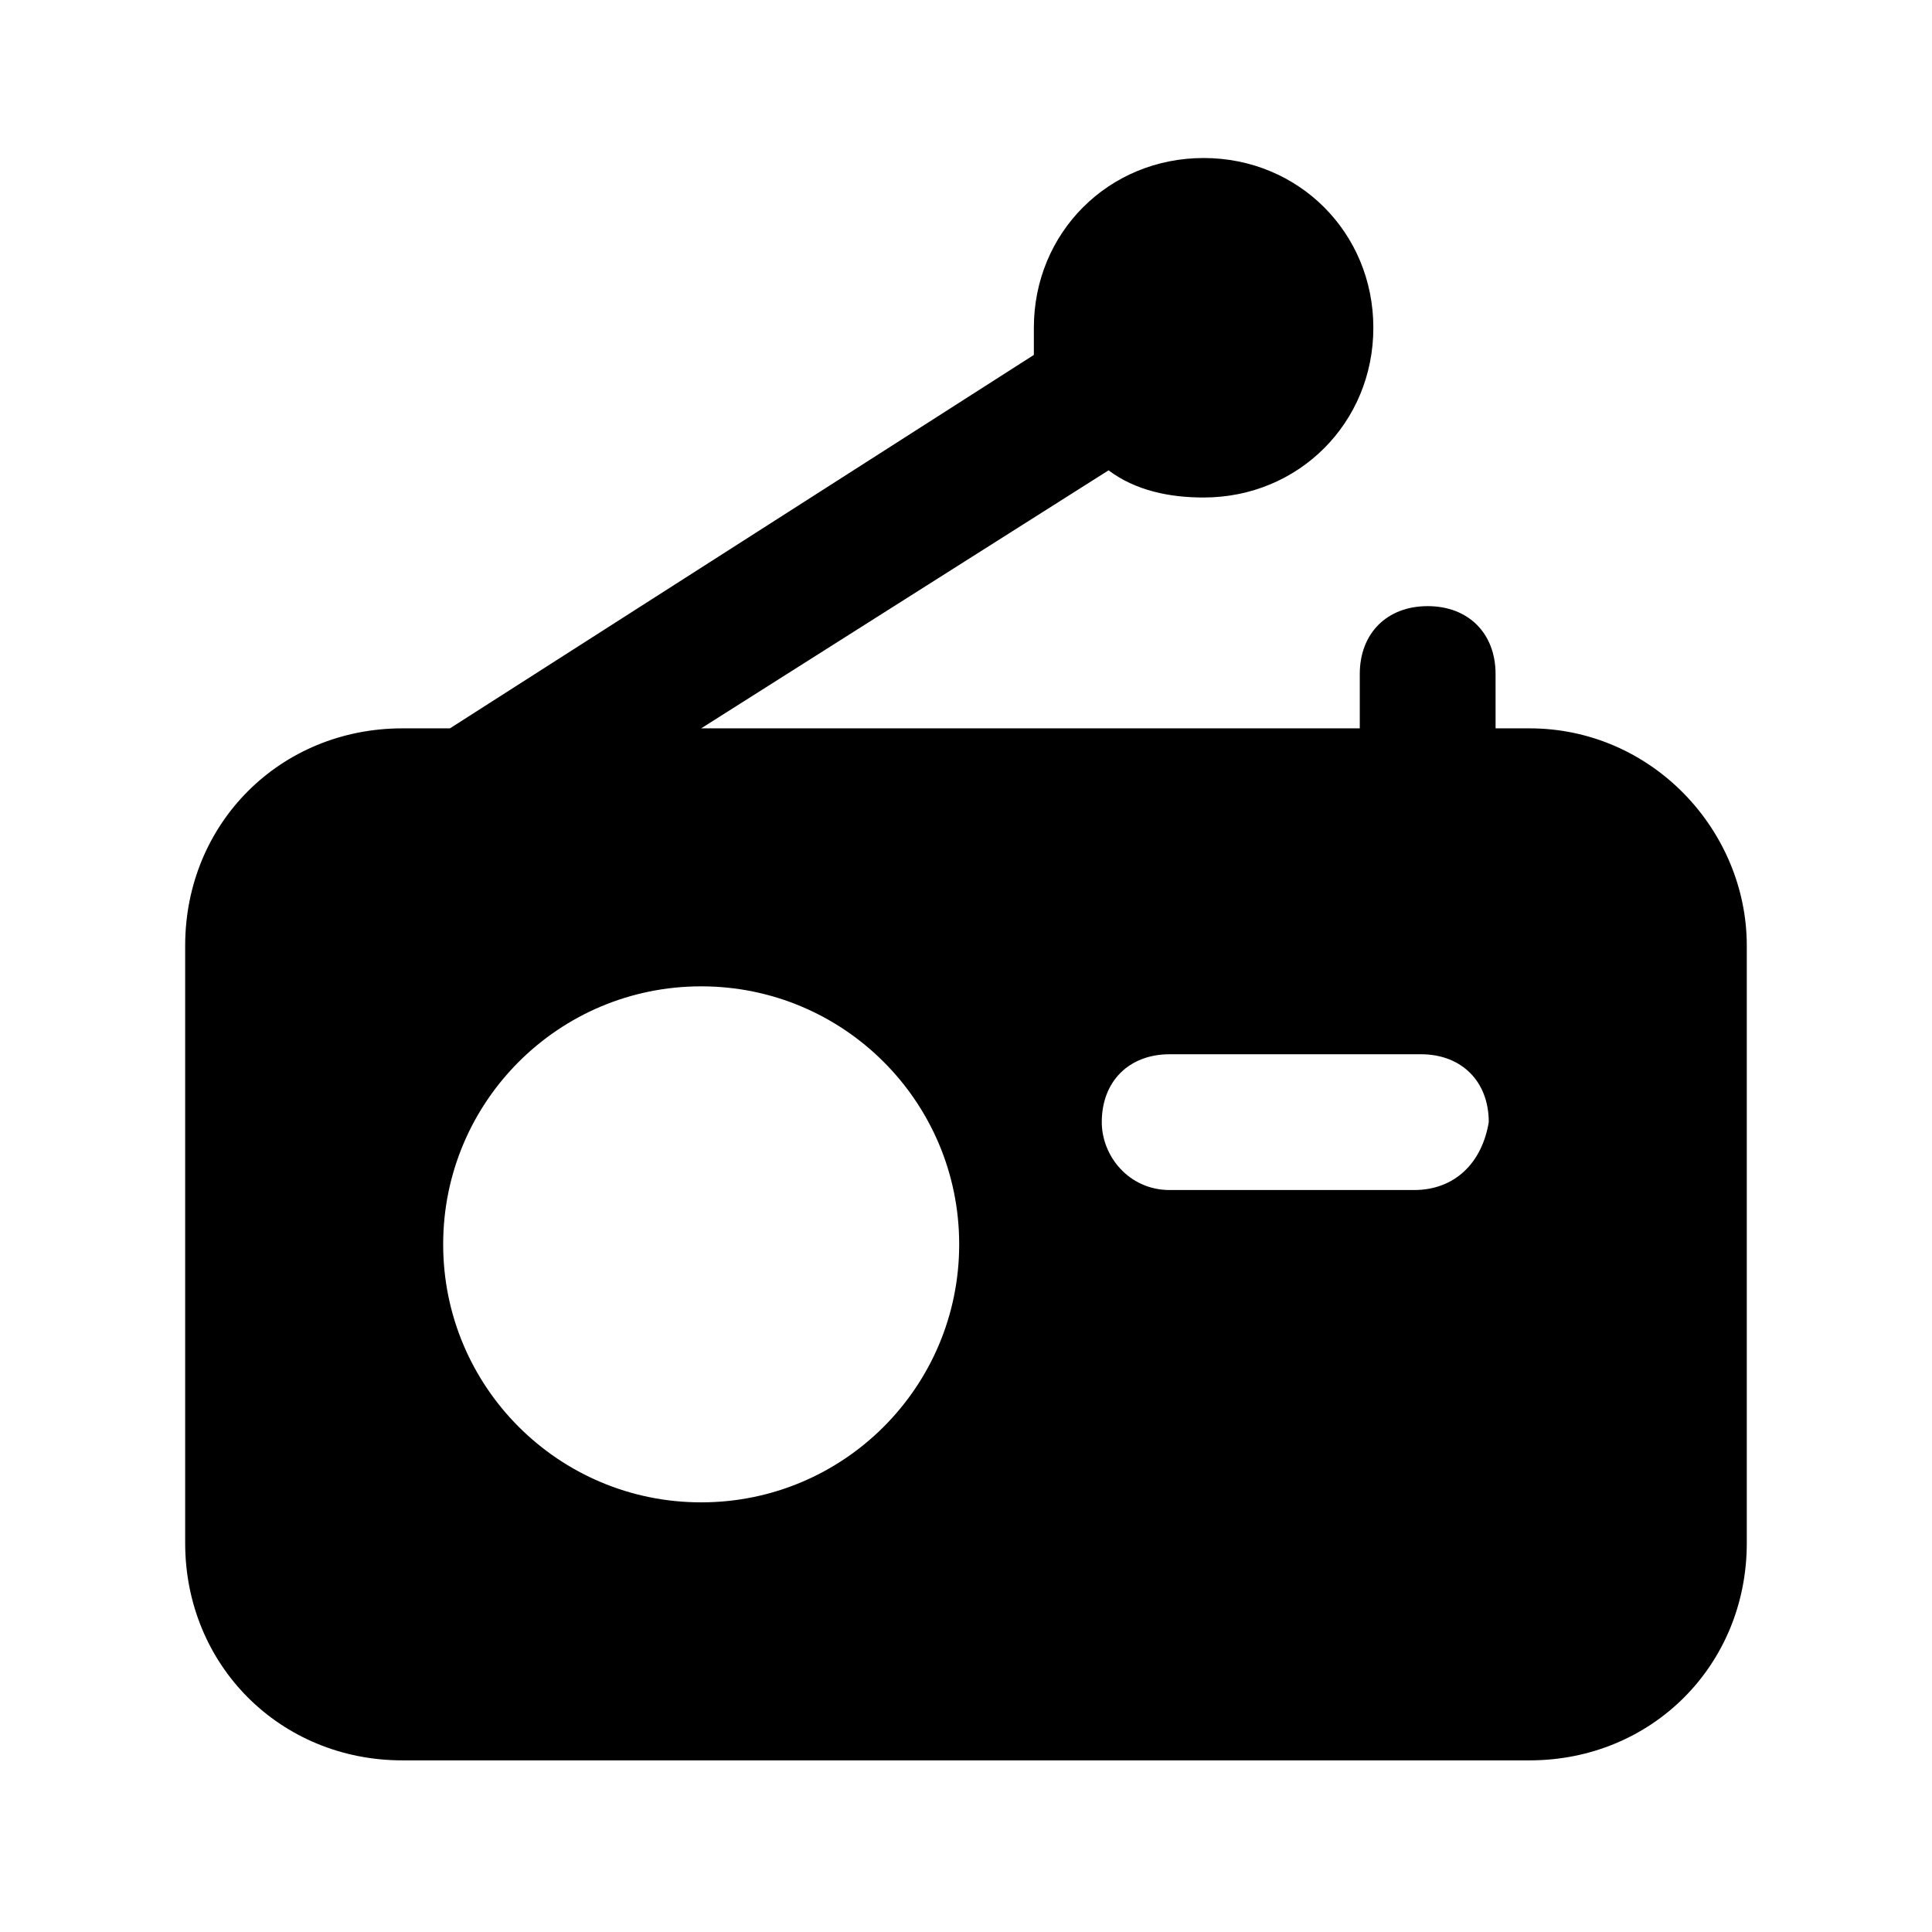 <?xml version="1.0" encoding="UTF-8"?>
<!-- Uploaded to: ICON Repo, www.iconrepo.com, Generator: ICON Repo Mixer Tools -->
<svg fill="#000000" width="800px" height="800px" version="1.1" viewBox="144 144 512 512" xmlns="http://www.w3.org/2000/svg">
 <path d="m549.34 337.02h-8.996l-0.004-14.395c0-10.797-7.199-17.992-17.992-17.992-10.797 0-17.992 7.199-17.992 17.992v14.395h-174.54l107.96-68.375c7.199 5.398 16.195 7.199 25.191 7.199 25.191 0 44.984-19.793 44.984-44.984 0-25.191-19.793-44.984-44.984-44.984-25.191 0-44.984 19.793-44.984 44.984v7.199l-154.74 98.961h-12.594c-32.387 0-57.578 25.191-57.578 57.578v158.34c0 32.387 25.191 57.578 57.578 57.578h298.69c32.387 0 57.578-25.191 57.578-57.578v-158.34c0-30.59-25.191-57.578-57.578-57.578zm-219.52 205.12c-37.785 0-68.375-30.59-68.375-68.375 0-37.785 30.59-68.375 68.375-68.375 37.785 0 68.375 30.59 68.375 68.375 0 37.785-30.59 68.375-68.375 68.375zm188.93-82.77h-64.777c-10.797 0-17.992-8.996-17.992-17.992 0-10.797 7.199-17.992 17.992-17.992h66.574c10.797 0 17.992 7.199 17.992 17.992-1.797 10.797-8.992 17.992-19.789 17.992z"/>
</svg>